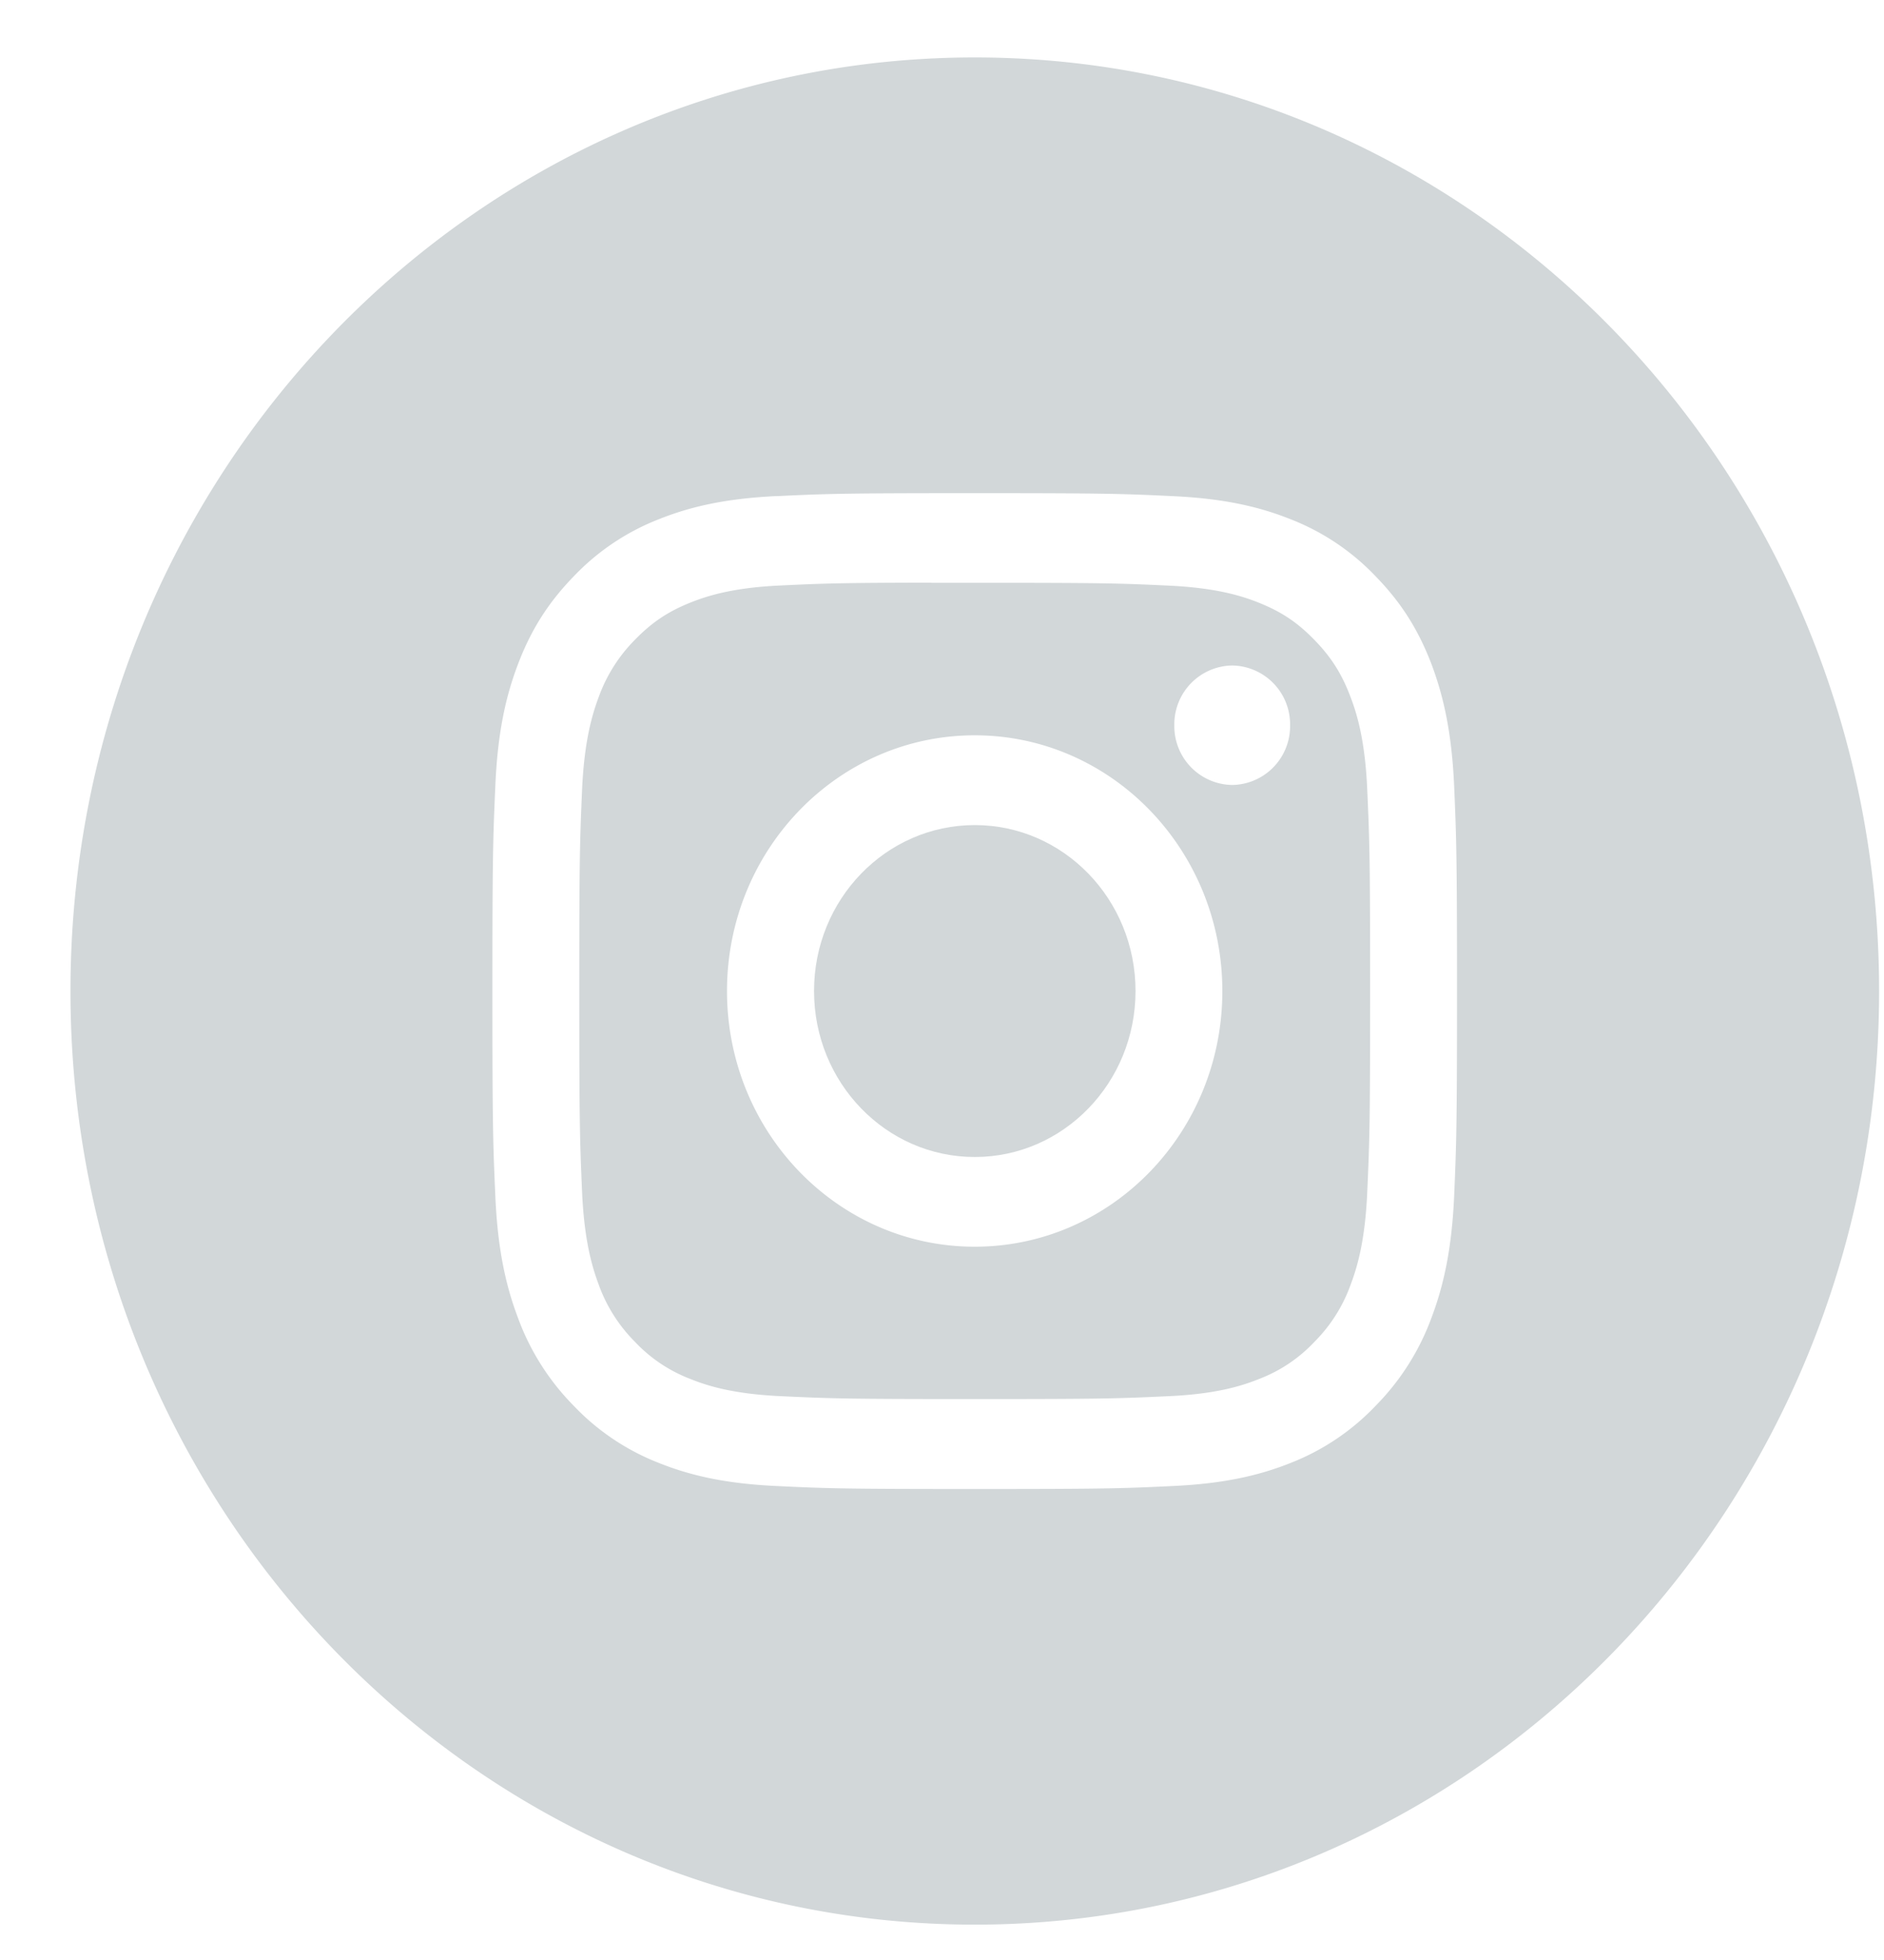 <svg width="25" height="26" fill="none" xmlns="http://www.w3.org/2000/svg"><path fill-rule="evenodd" clip-rule="evenodd" d="M12.935.762c-6.628 0-12 5.545-12 12.385s5.372 12.384 12 12.384c6.627 0 12-5.545 12-12.384 0-6.84-5.373-12.385-12-12.385zm-2.64 5.82c.684-.033.902-.04 2.64-.04h-.002c1.739 0 1.956.007 2.639.04.68.032 1.146.143 1.554.306a3.12 3.12 0 011.133.762c.357.367.575.736.74 1.17.157.42.265.9.297 1.603.03.705.038.93.038 2.724s-.008 2.018-.038 2.723c-.032.703-.14 1.183-.298 1.603a3.254 3.254 0 01-.739 1.17 3.125 3.125 0 01-1.132.763c-.408.163-.873.274-1.555.306-.682.033-.9.04-2.638.04s-1.956-.007-2.639-.04c-.68-.032-1.146-.143-1.553-.306a3.127 3.127 0 01-1.134-.763 3.25 3.25 0 01-.738-1.17c-.158-.42-.266-.9-.297-1.603-.031-.705-.039-.93-.039-2.723 0-1.794.008-2.02.039-2.724.03-.703.138-1.183.297-1.603.164-.434.383-.803.739-1.17a3.126 3.126 0 011.133-.762c.407-.163.872-.274 1.554-.307z" fill="#D2D7D9"/><path fill-rule="evenodd" clip-rule="evenodd" d="M12.36 7.731h.574c1.709 0 1.912.006 2.586.038.624.03.963.137 1.189.228.298.12.511.262.735.494.224.23.363.451.479.76.088.232.192.581.22 1.226.031.696.038.905.038 2.668 0 1.763-.007 1.972-.038 2.668-.028.644-.132.994-.22 1.227a2.05 2.05 0 01-.479.758 1.974 1.974 0 01-.735.494c-.226.091-.565.199-1.189.228-.674.032-.877.039-2.586.039-1.709 0-1.911-.007-2.586-.039-.624-.03-.963-.137-1.188-.228a1.977 1.977 0 01-.736-.494 2.055 2.055 0 01-.48-.759c-.087-.233-.191-.582-.22-1.226-.03-.697-.037-.906-.037-2.67 0-1.764.007-1.972.037-2.668.029-.644.133-.994.22-1.227a2.08 2.08 0 01.48-.76c.224-.23.437-.374.736-.494.225-.09.564-.198 1.188-.227.59-.028.82-.036 2.012-.038v.002zm3.991 1.097a.78.78 0 00-.768.792.78.78 0 00.768.793.78.78 0 00.768-.793.78.78 0 00-.768-.792zm-6.704 4.319c0-1.874 1.472-3.393 3.287-3.393s3.286 1.52 3.286 3.393c0 1.873-1.47 3.391-3.286 3.391-1.815 0-3.287-1.518-3.287-3.391z" fill="#D2D7D9"/><path d="M12.935 10.945c1.178 0 2.133.986 2.133 2.201 0 1.216-.955 2.202-2.133 2.202s-2.133-.986-2.133-2.202.955-2.201 2.133-2.201z" fill="#D2D7D9"/></svg>